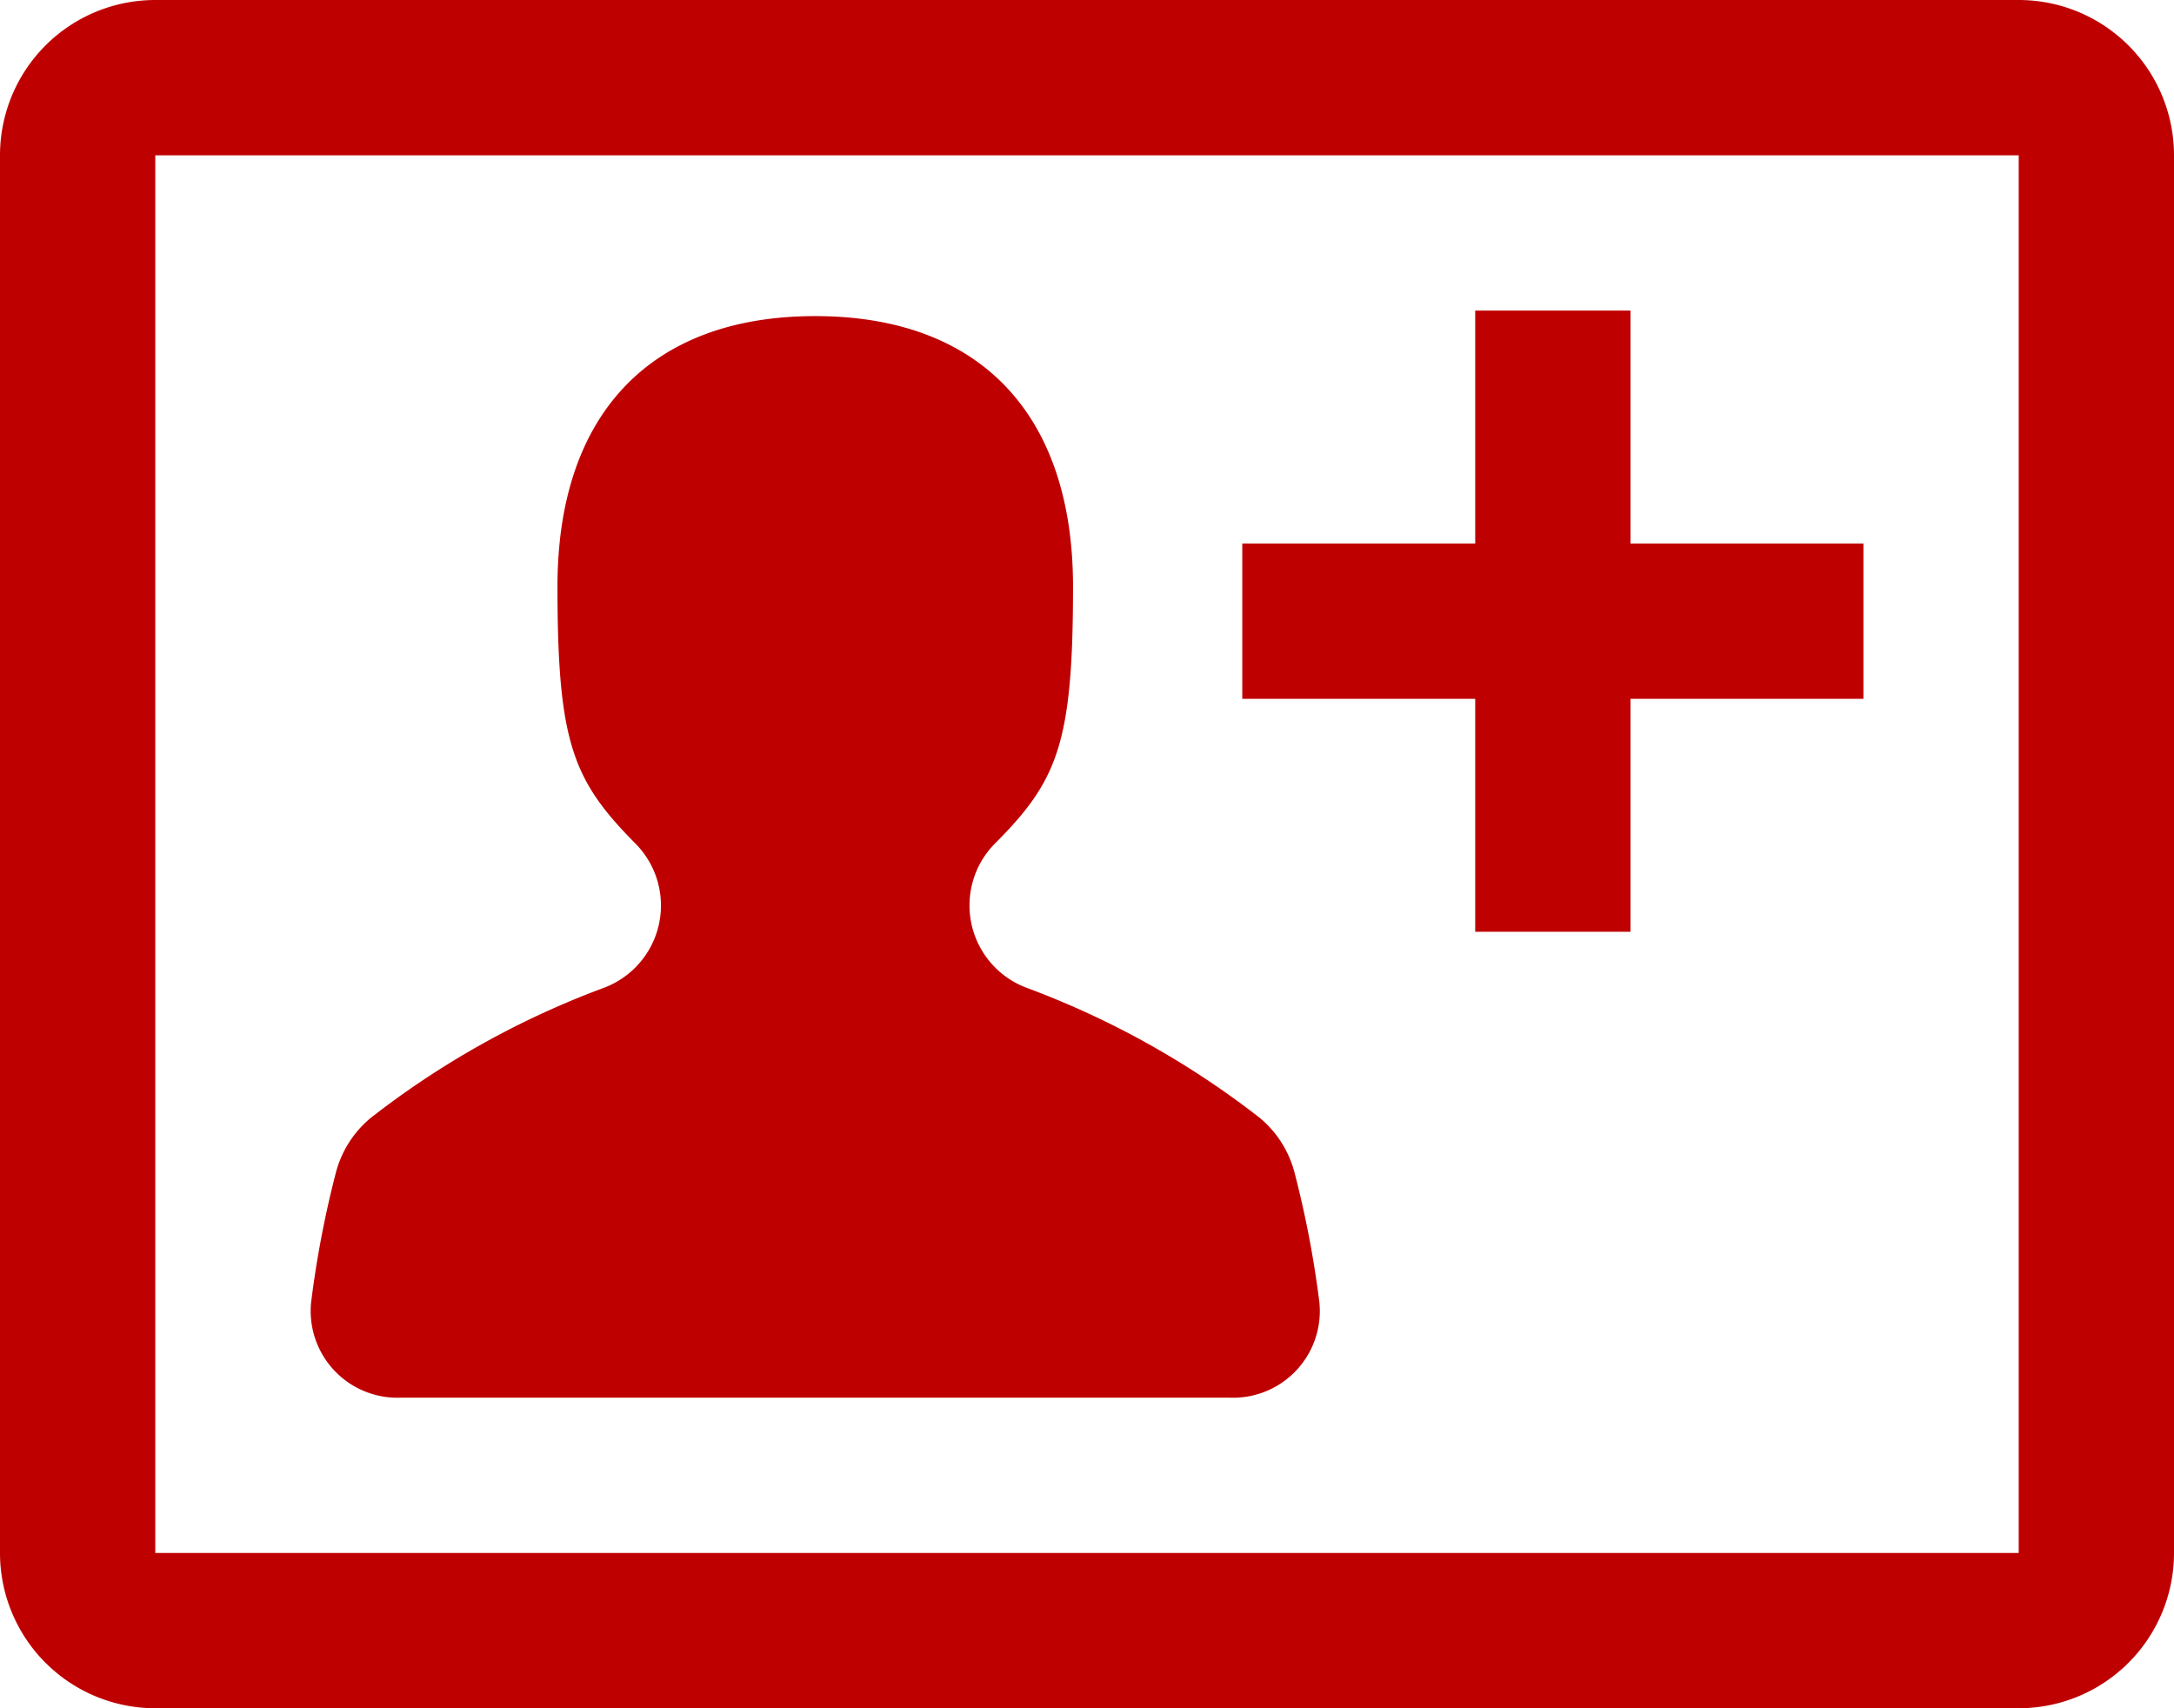 <svg xmlns="http://www.w3.org/2000/svg" width="28" height="22" viewBox="0 0 28 22">
  <g id="グループ_10070" data-name="グループ 10070" transform="translate(-431 -1557)">
    <path id="パス_1204" data-name="パス 1204" d="M-676,69h-24a2,2,0,0,0-2,2V89a2,2,0,0,0,2,2h24a2,2,0,0,0,2-2V71A2,2,0,0,0-676,69Zm0,20h-24V71h24Z" transform="translate(1133 1488)" fill="#bf0000"/>
    <path id="パス_1205" data-name="パス 1205" d="M-683,81h2V78h3V76h-3V73h-2v3h-3v2h3Z" transform="translate(1133 1488)" fill="#bf0000"/>
    <path id="パス_1206" data-name="パス 1206" d="M-696.835,87h10.67a1.117,1.117,0,0,0,1.158-1.228,13.089,13.089,0,0,0-.318-1.662,1.361,1.361,0,0,0-.451-.714,11.253,11.253,0,0,0-2.987-1.669,1.133,1.133,0,0,1-.432-1.854c.818-.817,1.015-1.3,1.015-3.319,0-2.214-1.193-3.483-3.32-3.483s-3.32,1.269-3.32,3.483c0,2.018.2,2.5,1.014,3.32a1.132,1.132,0,0,1-.431,1.853,11.238,11.238,0,0,0-2.987,1.669,1.363,1.363,0,0,0-.452.714,13.086,13.086,0,0,0-.317,1.662A1.117,1.117,0,0,0-696.835,87Z" transform="translate(1133 1488)" fill="#bf0000"/>
  </g>
</svg>
